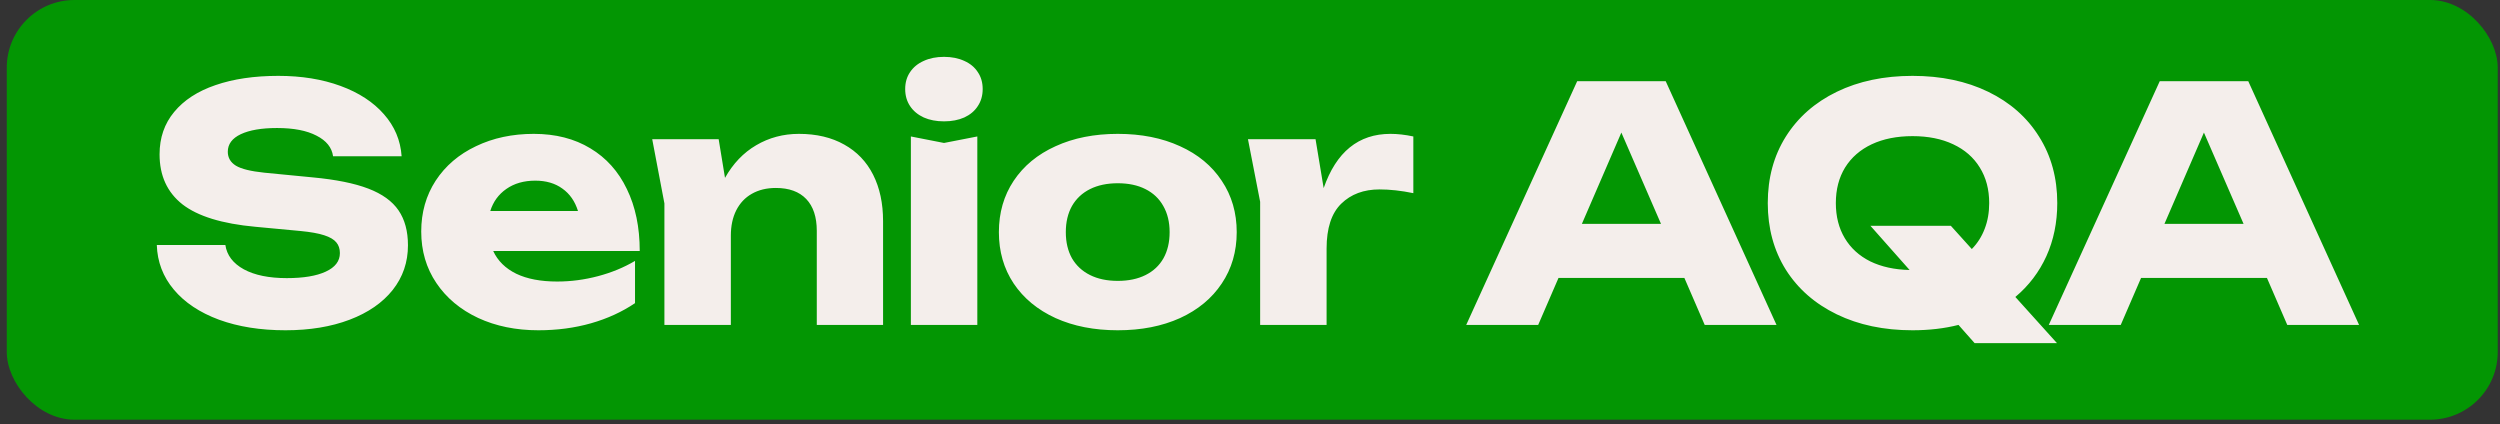 <?xml version="1.0" encoding="UTF-8"?> <svg xmlns="http://www.w3.org/2000/svg" width="277" height="47" viewBox="0 0 277 47" fill="none"><rect x="0" y="0" width="277" height="47" fill="#333333" stroke="none"/><rect x="0.75" width="276" height="46.5" rx="7.5" fill="#039603"></rect><path d="M24.97 27.144C25.138 28.284 25.822 29.184 27.022 29.844C28.222 30.492 29.806 30.816 31.774 30.816C33.622 30.816 35.062 30.576 36.094 30.096C37.138 29.616 37.66 28.932 37.66 28.044C37.66 27.564 37.528 27.168 37.264 26.856C37 26.532 36.55 26.268 35.914 26.064C35.29 25.86 34.42 25.704 33.304 25.596L28.3 25.128C24.616 24.792 21.922 23.964 20.218 22.644C18.526 21.312 17.68 19.464 17.68 17.1C17.68 15.264 18.22 13.698 19.3 12.402C20.38 11.094 21.904 10.104 23.872 9.432C25.852 8.748 28.174 8.406 30.838 8.406C33.406 8.406 35.704 8.778 37.732 9.522C39.76 10.266 41.362 11.31 42.538 12.654C43.726 13.998 44.38 15.552 44.5 17.316H36.904C36.772 16.344 36.16 15.582 35.068 15.03C33.988 14.466 32.53 14.184 30.694 14.184C28.99 14.184 27.652 14.412 26.68 14.868C25.72 15.324 25.24 15.972 25.24 16.812C25.24 17.472 25.54 17.988 26.14 18.36C26.74 18.72 27.79 18.978 29.29 19.134L34.672 19.656C37.228 19.896 39.274 20.31 40.81 20.898C42.346 21.486 43.462 22.29 44.158 23.31C44.854 24.33 45.202 25.62 45.202 27.18C45.202 29.052 44.638 30.702 43.51 32.13C42.382 33.546 40.792 34.644 38.74 35.424C36.688 36.204 34.318 36.594 31.63 36.594C28.858 36.594 26.404 36.204 24.268 35.424C22.132 34.632 20.464 33.522 19.264 32.094C18.064 30.666 17.434 29.016 17.374 27.144H24.97ZM54.646 27.81C55.15 28.902 56.002 29.742 57.202 30.33C58.402 30.906 59.914 31.194 61.738 31.194C63.25 31.194 64.756 30.996 66.256 30.6C67.756 30.204 69.124 29.64 70.36 28.908V33.588C68.92 34.56 67.294 35.304 65.482 35.82C63.67 36.336 61.726 36.594 59.65 36.594C57.166 36.594 54.94 36.138 52.972 35.226C51.004 34.302 49.462 33.012 48.346 31.356C47.23 29.7 46.672 27.798 46.672 25.65C46.672 23.538 47.206 21.66 48.274 20.016C49.354 18.372 50.842 17.1 52.738 16.2C54.634 15.288 56.77 14.832 59.146 14.832C61.558 14.832 63.646 15.366 65.41 16.434C67.174 17.49 68.524 18.996 69.46 20.952C70.408 22.896 70.882 25.182 70.882 27.81H54.646ZM59.308 20.016C58.048 20.016 56.98 20.322 56.104 20.934C55.24 21.534 54.646 22.35 54.322 23.382H64.042C63.706 22.302 63.13 21.474 62.314 20.898C61.51 20.31 60.508 20.016 59.308 20.016ZM88.52 14.832C90.464 14.832 92.138 15.228 93.542 16.02C94.946 16.8 96.014 17.916 96.746 19.368C97.478 20.82 97.844 22.53 97.844 24.498V36H90.5V25.578C90.5 24.042 90.11 22.866 89.33 22.05C88.55 21.234 87.428 20.826 85.964 20.826C84.944 20.826 84.056 21.042 83.3 21.474C82.556 21.894 81.98 22.506 81.572 23.31C81.176 24.102 80.978 25.032 80.978 26.1V36H73.616V22.536L72.266 15.426H79.628L80.33 19.71C81.218 18.126 82.37 16.92 83.786 16.092C85.214 15.252 86.792 14.832 88.52 14.832ZM100.925 36V15.12L104.597 15.84L108.287 15.12V36H100.925ZM104.597 13.446C103.745 13.446 102.995 13.302 102.347 13.014C101.699 12.714 101.195 12.294 100.835 11.754C100.475 11.214 100.295 10.584 100.295 9.864C100.295 9.144 100.475 8.52 100.835 7.992C101.195 7.452 101.699 7.038 102.347 6.75C102.995 6.45 103.745 6.3 104.597 6.3C105.449 6.3 106.199 6.45 106.847 6.75C107.495 7.038 107.993 7.452 108.341 7.992C108.701 8.52 108.881 9.144 108.881 9.864C108.881 10.584 108.701 11.214 108.341 11.754C107.993 12.294 107.495 12.714 106.847 13.014C106.199 13.302 105.449 13.446 104.597 13.446ZM123.852 36.594C121.248 36.594 118.95 36.144 116.958 35.244C114.966 34.332 113.418 33.054 112.314 31.41C111.222 29.766 110.676 27.87 110.676 25.722C110.676 23.574 111.222 21.678 112.314 20.034C113.418 18.378 114.966 17.1 116.958 16.2C118.95 15.288 121.248 14.832 123.852 14.832C126.456 14.832 128.754 15.288 130.746 16.2C132.738 17.1 134.28 18.378 135.372 20.034C136.476 21.678 137.028 23.574 137.028 25.722C137.028 27.87 136.476 29.766 135.372 31.41C134.28 33.054 132.738 34.332 130.746 35.244C128.754 36.144 126.456 36.594 123.852 36.594ZM123.852 31.122C125.04 31.122 126.066 30.906 126.93 30.474C127.794 30.042 128.454 29.424 128.91 28.62C129.366 27.804 129.594 26.838 129.594 25.722C129.594 24.606 129.36 23.64 128.892 22.824C128.436 22.008 127.776 21.384 126.912 20.952C126.06 20.52 125.04 20.304 123.852 20.304C122.664 20.304 121.638 20.52 120.774 20.952C119.91 21.384 119.244 22.008 118.776 22.824C118.32 23.64 118.092 24.606 118.092 25.722C118.092 26.838 118.32 27.804 118.776 28.62C119.244 29.424 119.91 30.042 120.774 30.474C121.638 30.906 122.664 31.122 123.852 31.122ZM154.06 14.832C154.852 14.832 155.698 14.928 156.598 15.12V21.402C155.254 21.126 154.006 20.988 152.854 20.988C151.102 20.988 149.686 21.516 148.606 22.572C147.526 23.628 146.986 25.284 146.986 27.54V36H139.624V22.356L138.274 15.426H145.762L146.662 20.844C148.054 16.836 150.52 14.832 154.06 14.832ZM196.837 36H188.881L186.631 30.798H172.681L170.431 36H162.457L174.751 9H184.561L196.837 36ZM179.647 14.688L175.273 24.804H184.039L179.647 14.688ZM227.945 22.5C227.945 24.648 227.543 26.61 226.739 28.386C225.935 30.15 224.789 31.656 223.301 32.904L227.909 38.016H218.783L217.001 36C215.441 36.396 213.743 36.594 211.907 36.594C208.739 36.594 205.943 36.006 203.519 34.83C201.095 33.654 199.211 32.004 197.867 29.88C196.535 27.744 195.869 25.284 195.869 22.5C195.869 19.716 196.535 17.262 197.867 15.138C199.211 13.002 201.095 11.346 203.519 10.17C205.943 8.994 208.739 8.406 211.907 8.406C215.075 8.406 217.871 8.994 220.295 10.17C222.719 11.346 224.597 13.002 225.929 15.138C227.273 17.262 227.945 19.716 227.945 22.5ZM203.411 22.5C203.411 23.988 203.741 25.284 204.401 26.388C205.061 27.492 206.003 28.35 207.227 28.962C208.463 29.562 209.915 29.88 211.583 29.916L207.245 25.02H216.155L218.477 27.594C219.101 26.958 219.575 26.214 219.899 25.362C220.235 24.498 220.403 23.544 220.403 22.5C220.403 20.988 220.055 19.674 219.359 18.558C218.675 17.442 217.691 16.584 216.407 15.984C215.135 15.384 213.635 15.084 211.907 15.084C210.179 15.084 208.673 15.384 207.389 15.984C206.117 16.584 205.133 17.442 204.437 18.558C203.753 19.674 203.411 20.988 203.411 22.5ZM261.385 36H253.429L251.179 30.798H237.229L234.979 36H227.005L239.299 9H249.109L261.385 36ZM244.195 14.688L239.821 24.804H248.587L244.195 14.688Z" fill="#F4EEEB"></path></svg> 